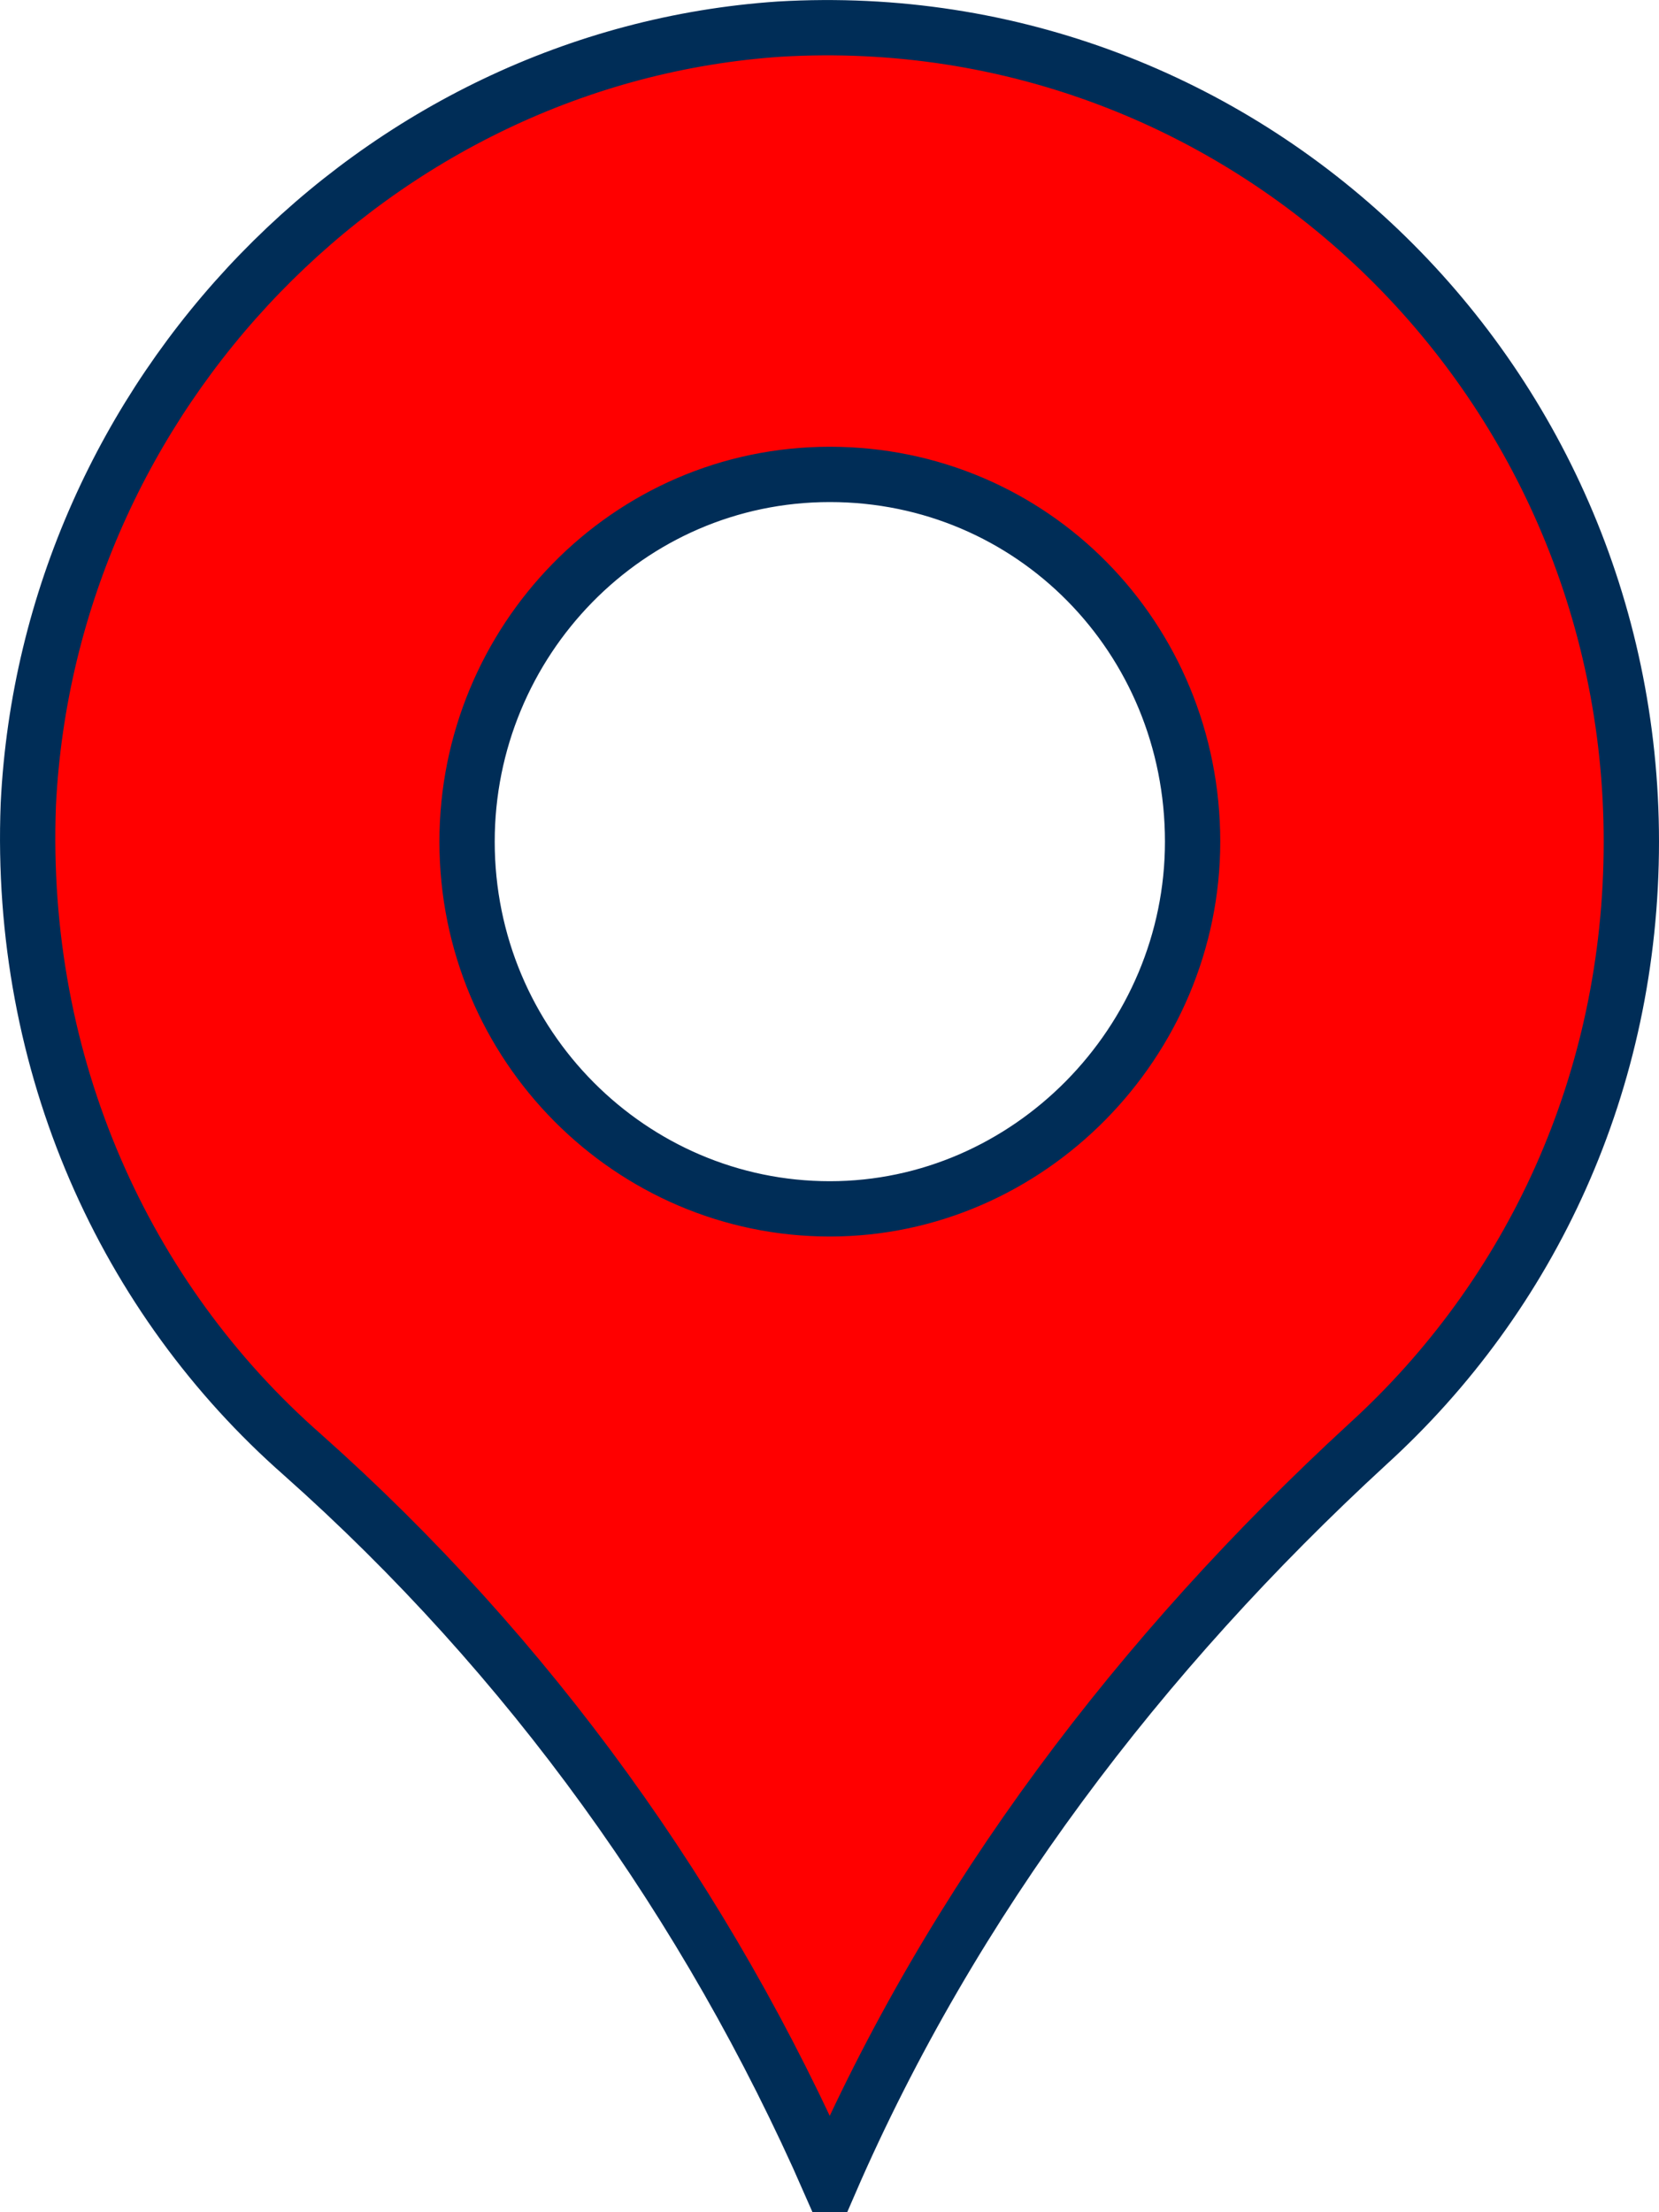 <svg width="15" height="20" viewBox="0 0 15 20" fill="none" xmlns="http://www.w3.org/2000/svg">
<path d="M2.734 13.151L2.733 13.15C1.133 11.744 0.165 9.633 0.256 7.272C0.438 3.567 3.401 0.508 7.05 0.263C11.245 0.018 14.75 3.382 14.75 7.609C14.75 9.784 13.844 11.712 12.364 13.058L12.363 13.059C10.318 14.94 8.613 17.175 7.503 19.733C6.396 17.211 4.785 14.974 2.734 13.151ZM4.223 7.609C4.223 9.455 5.708 10.929 7.503 10.929C9.3 10.929 10.783 9.421 10.783 7.609C10.783 5.765 9.331 4.289 7.503 4.289C5.673 4.289 4.223 5.798 4.223 7.609Z" fill="#FF0000" stroke="#002D57" stroke-width="0.5"/>
</svg>
